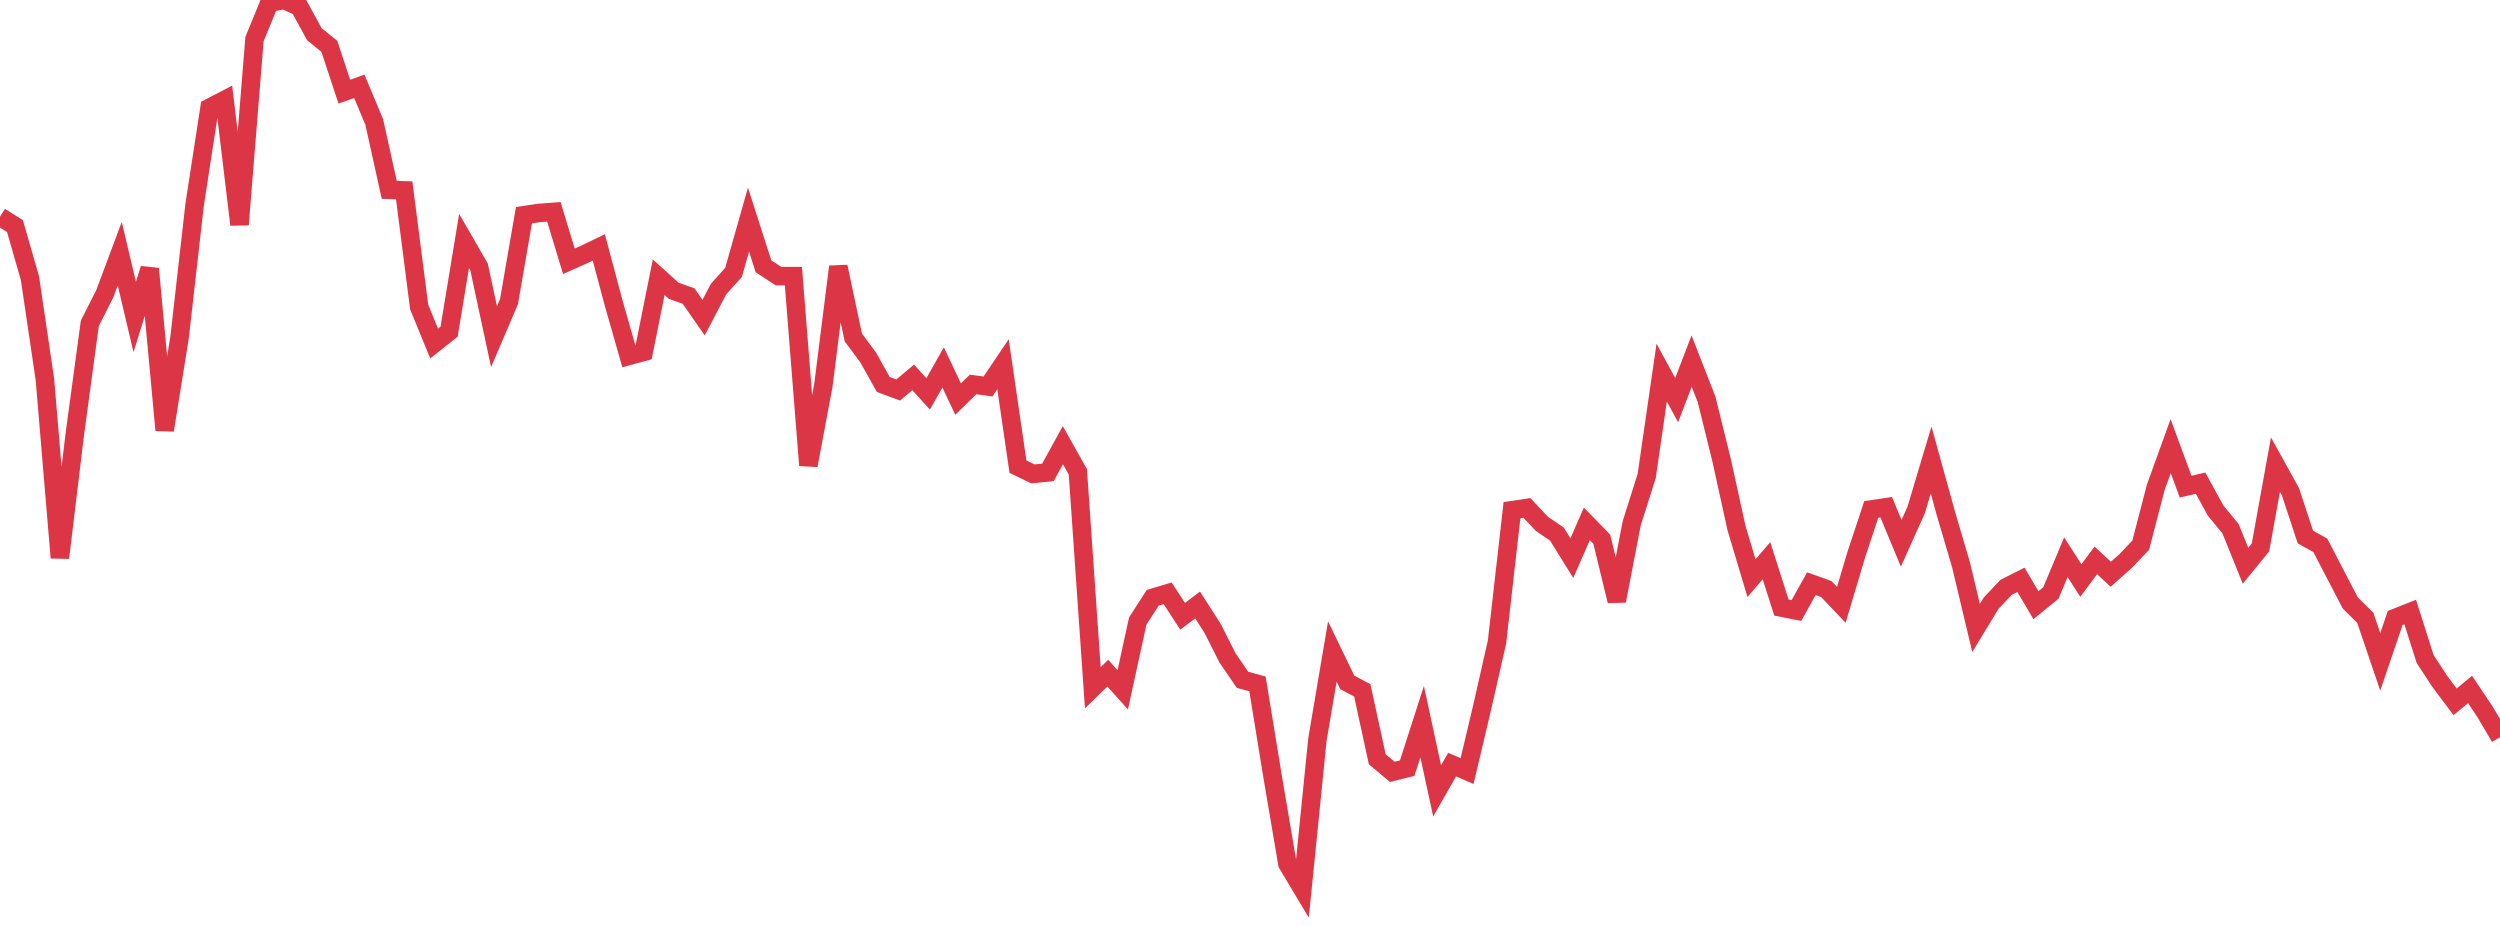 <?xml version="1.0" standalone="no"?>
<!DOCTYPE svg PUBLIC "-//W3C//DTD SVG 1.1//EN" "http://www.w3.org/Graphics/SVG/1.1/DTD/svg11.dtd">
<svg width="135" height="50" viewBox="0 0 135 50" preserveAspectRatio="none" class="sparkline" xmlns="http://www.w3.org/2000/svg"
xmlns:xlink="http://www.w3.org/1999/xlink"><path  class="sparkline--line" d="M 0 11.7 L 0 11.7 L 0.808 12.21 L 1.617 15.02 L 2.425 20.49 L 3.234 30.12 L 4.042 23.43 L 4.85 17.46 L 5.659 15.86 L 6.467 13.7 L 7.275 17.12 L 8.084 14.51 L 8.892 23.23 L 9.701 18.19 L 10.509 11.06 L 11.317 5.82 L 12.126 5.4 L 12.934 12.13 L 13.743 2.11 L 14.551 0.14 L 15.359 0 L 16.168 0.37 L 16.976 1.85 L 17.784 2.5 L 18.593 4.95 L 19.401 4.66 L 20.21 6.59 L 21.018 10.25 L 21.826 10.28 L 22.635 16.58 L 23.443 18.55 L 24.251 17.91 L 25.06 13.01 L 25.868 14.41 L 26.677 18.18 L 27.485 16.29 L 28.293 11.62 L 29.102 11.5 L 29.91 11.44 L 30.719 14.11 L 31.527 13.75 L 32.335 13.36 L 33.144 16.39 L 33.952 19.22 L 34.76 19 L 35.569 14.97 L 36.377 15.7 L 37.186 15.99 L 37.994 17.15 L 38.802 15.61 L 39.611 14.71 L 40.419 11.86 L 41.228 14.38 L 42.036 14.91 L 42.844 14.91 L 43.653 25.13 L 44.461 20.82 L 45.269 14.4 L 46.078 18.22 L 46.886 19.31 L 47.695 20.76 L 48.503 21.06 L 49.311 20.38 L 50.12 21.27 L 50.928 19.84 L 51.737 21.55 L 52.545 20.76 L 53.353 20.87 L 54.162 19.67 L 54.97 25.2 L 55.778 25.59 L 56.587 25.51 L 57.395 24.04 L 58.204 25.48 L 59.012 37.14 L 59.82 36.35 L 60.629 37.25 L 61.437 33.54 L 62.246 32.28 L 63.054 32.04 L 63.862 33.28 L 64.671 32.67 L 65.479 33.93 L 66.287 35.53 L 67.096 36.71 L 67.904 36.93 L 68.713 41.89 L 69.521 46.65 L 70.329 48 L 71.138 39.95 L 71.946 35.18 L 72.754 36.85 L 73.563 37.28 L 74.371 41 L 75.18 41.68 L 75.988 41.48 L 76.796 38.97 L 77.605 42.71 L 78.413 41.29 L 79.222 41.64 L 80.03 38.23 L 80.838 34.67 L 81.647 27.55 L 82.455 27.43 L 83.263 28.29 L 84.072 28.84 L 84.88 30.14 L 85.689 28.29 L 86.497 29.12 L 87.305 32.45 L 88.114 28.25 L 88.922 25.7 L 89.731 20.12 L 90.539 21.61 L 91.347 19.5 L 92.156 21.57 L 92.964 24.84 L 93.772 28.52 L 94.581 31.22 L 95.389 30.28 L 96.198 32.81 L 97.006 32.97 L 97.814 31.52 L 98.623 31.81 L 99.431 32.66 L 100.24 29.95 L 101.048 27.51 L 101.856 27.39 L 102.665 29.34 L 103.473 27.54 L 104.281 24.84 L 105.09 27.77 L 105.898 30.51 L 106.707 33.91 L 107.515 32.58 L 108.323 31.72 L 109.132 31.31 L 109.94 32.68 L 110.749 32.02 L 111.557 30.09 L 112.365 31.35 L 113.174 30.26 L 113.982 31.01 L 114.79 30.29 L 115.599 29.44 L 116.407 26.33 L 117.216 24.09 L 118.024 26.28 L 118.832 26.09 L 119.641 27.57 L 120.449 28.55 L 121.257 30.55 L 122.066 29.56 L 122.874 25.09 L 123.683 26.55 L 124.491 29 L 125.299 29.45 L 126.108 31.01 L 126.916 32.56 L 127.725 33.36 L 128.533 35.74 L 129.341 33.37 L 130.15 33.05 L 130.958 35.59 L 131.766 36.82 L 132.575 37.9 L 133.383 37.23 L 134.192 38.44 L 135 39.81" fill="none" stroke-width="1" stroke="#dc3545"></path></svg>